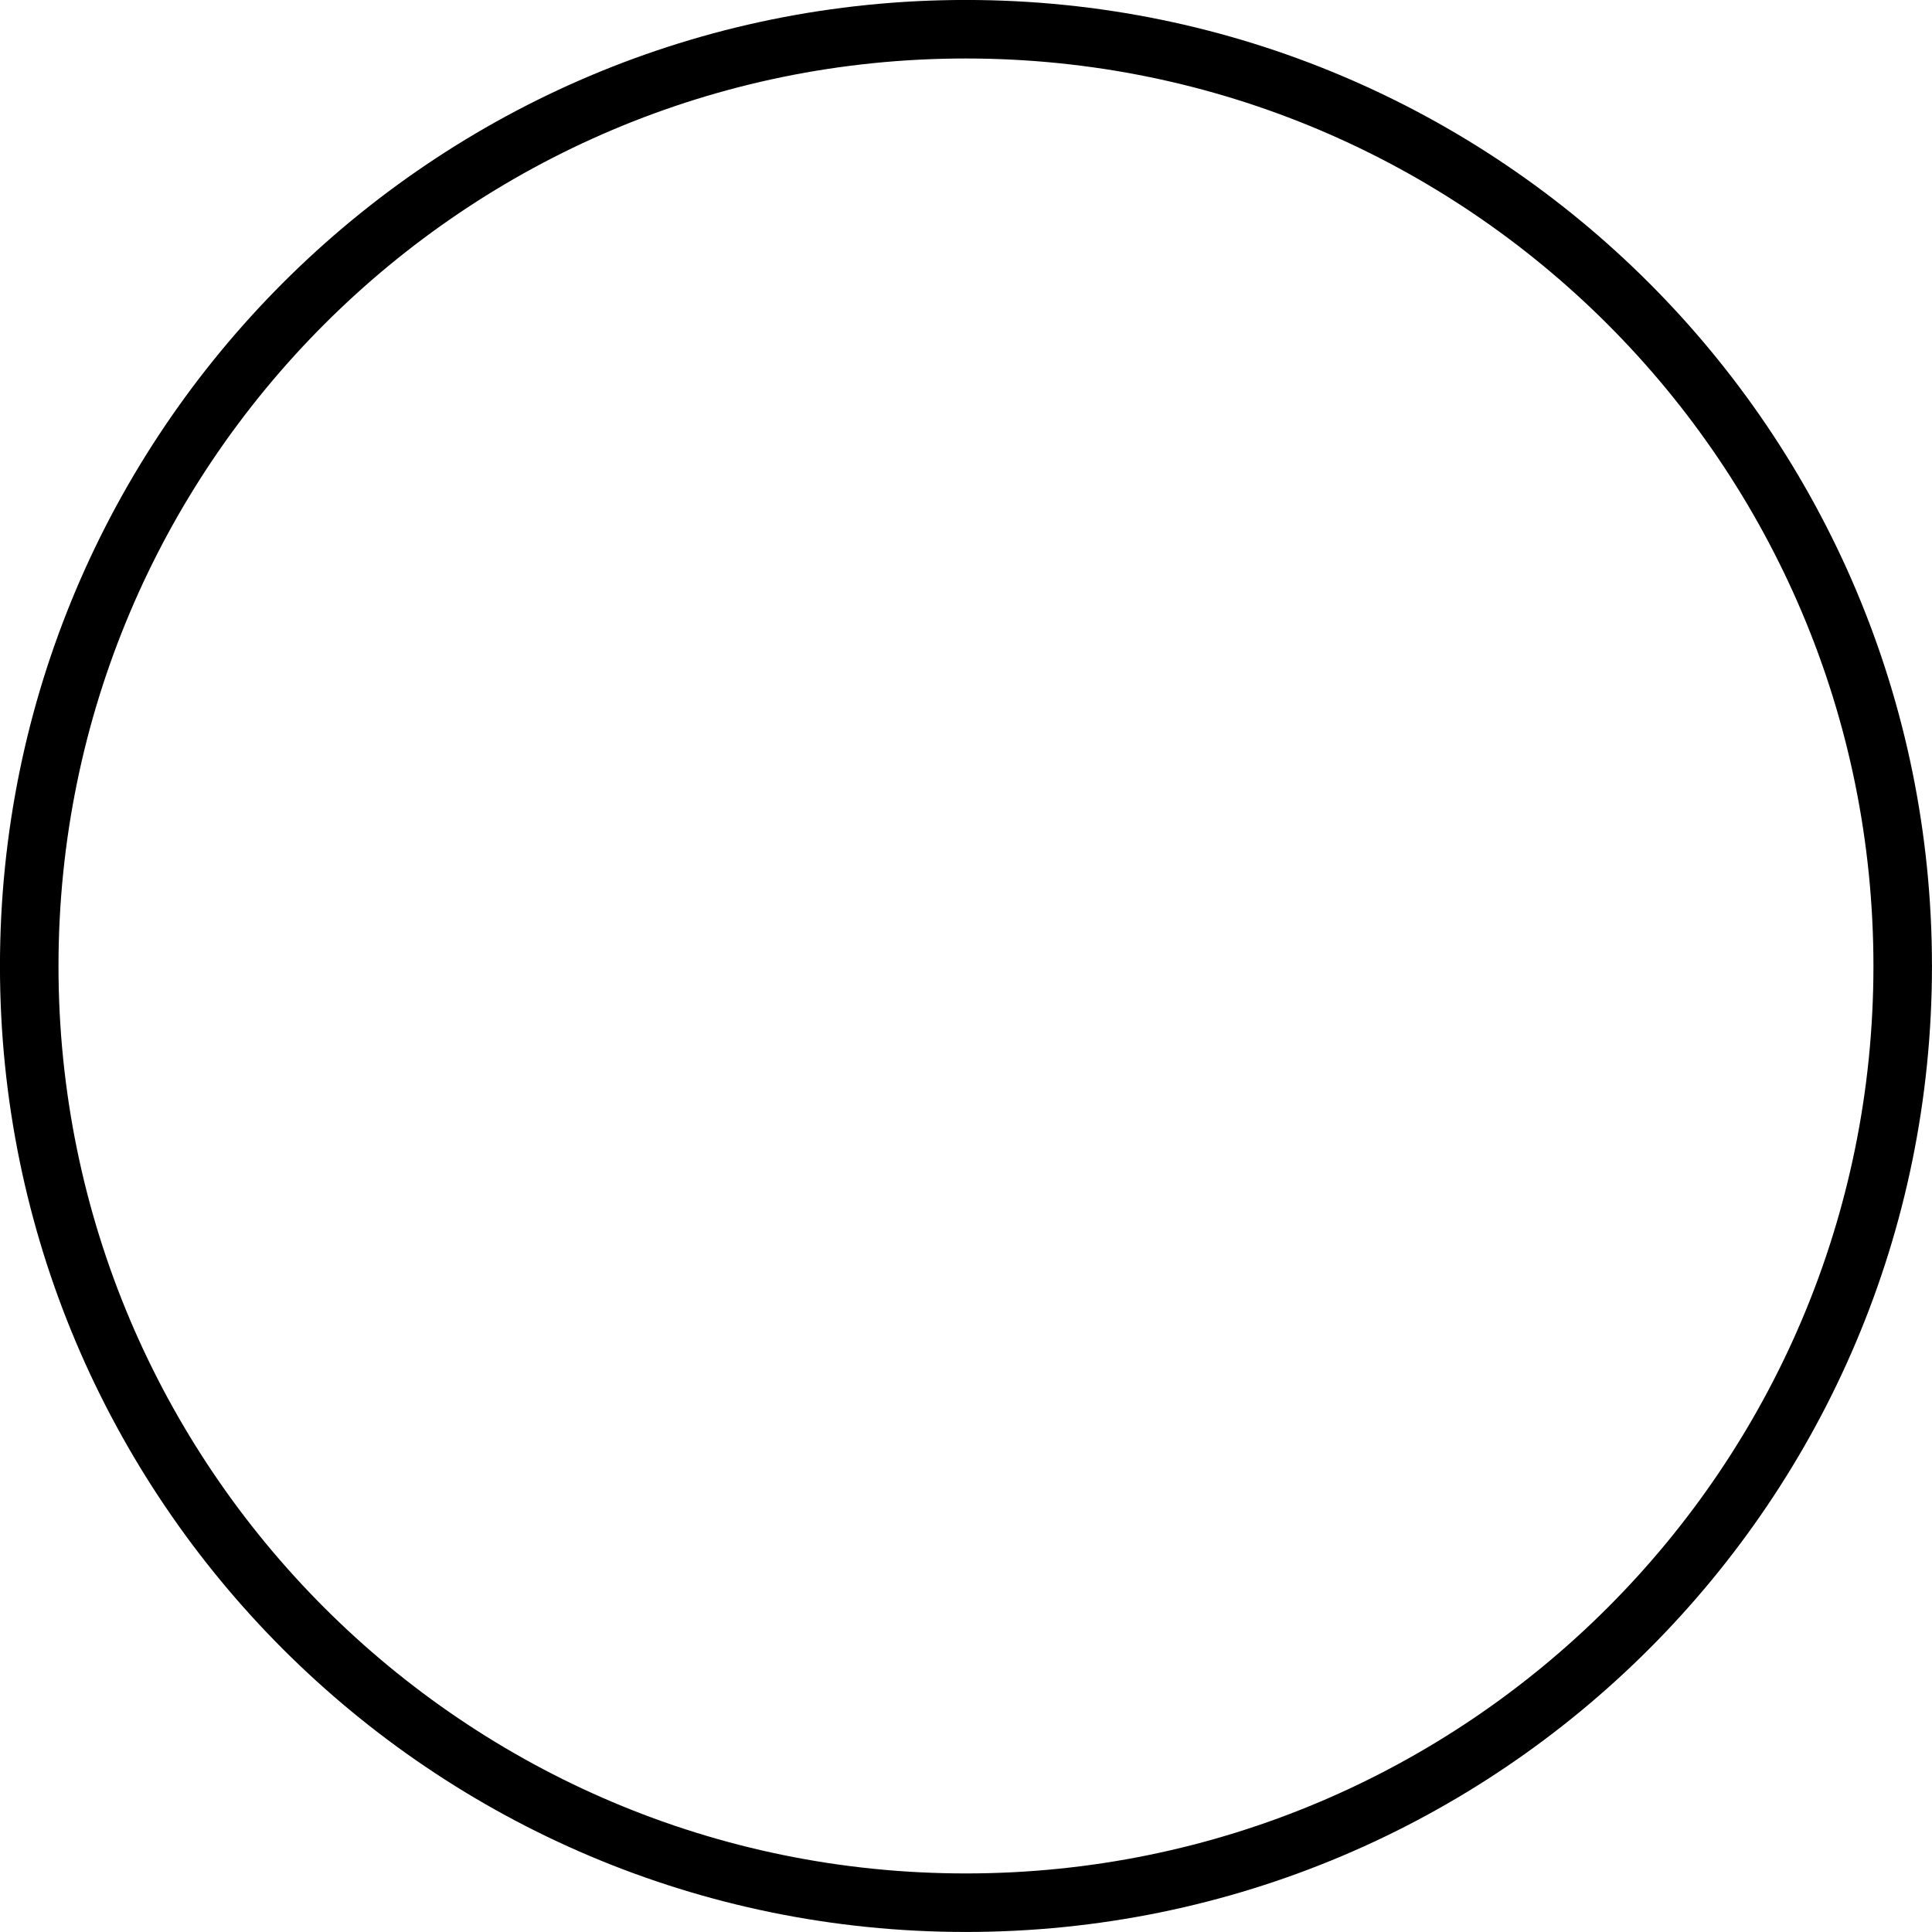 <?xml version="1.0" encoding="UTF-8"?>
<svg xmlns="http://www.w3.org/2000/svg" xmlns:xlink="http://www.w3.org/1999/xlink" width="26.309pt" height="26.309pt" viewBox="0 0 26.309 26.309" version="1.1">
<defs>
<clipPath id="clip1">
  <path d="M 0 0 L 26.309 0 L 26.309 26.309 L 0 26.309 Z M 0 0 "/>
</clipPath>
</defs>
<g id="surface1">
<g clip-path="url(#clip1)" clip-rule="nonzero">
<path style="fill:none;stroke-width:0.797;stroke-linecap:butt;stroke-linejoin:miter;stroke:rgb(0%,0%,0%);stroke-opacity:1;stroke-miterlimit:10;" d="M 12.756 -0.001 C 12.756 7.046 7.045 12.757 -0.002 12.757 C -7.045 12.757 -12.756 7.046 -12.756 -0.001 C -12.756 -7.044 -7.045 -12.755 -0.002 -12.755 C 7.045 -12.755 12.756 -7.044 12.756 -0.001 Z M 12.756 -0.001 " transform="matrix(1,0,0,-1,13.154,13.155)"/>
</g>
</g>
</svg>

